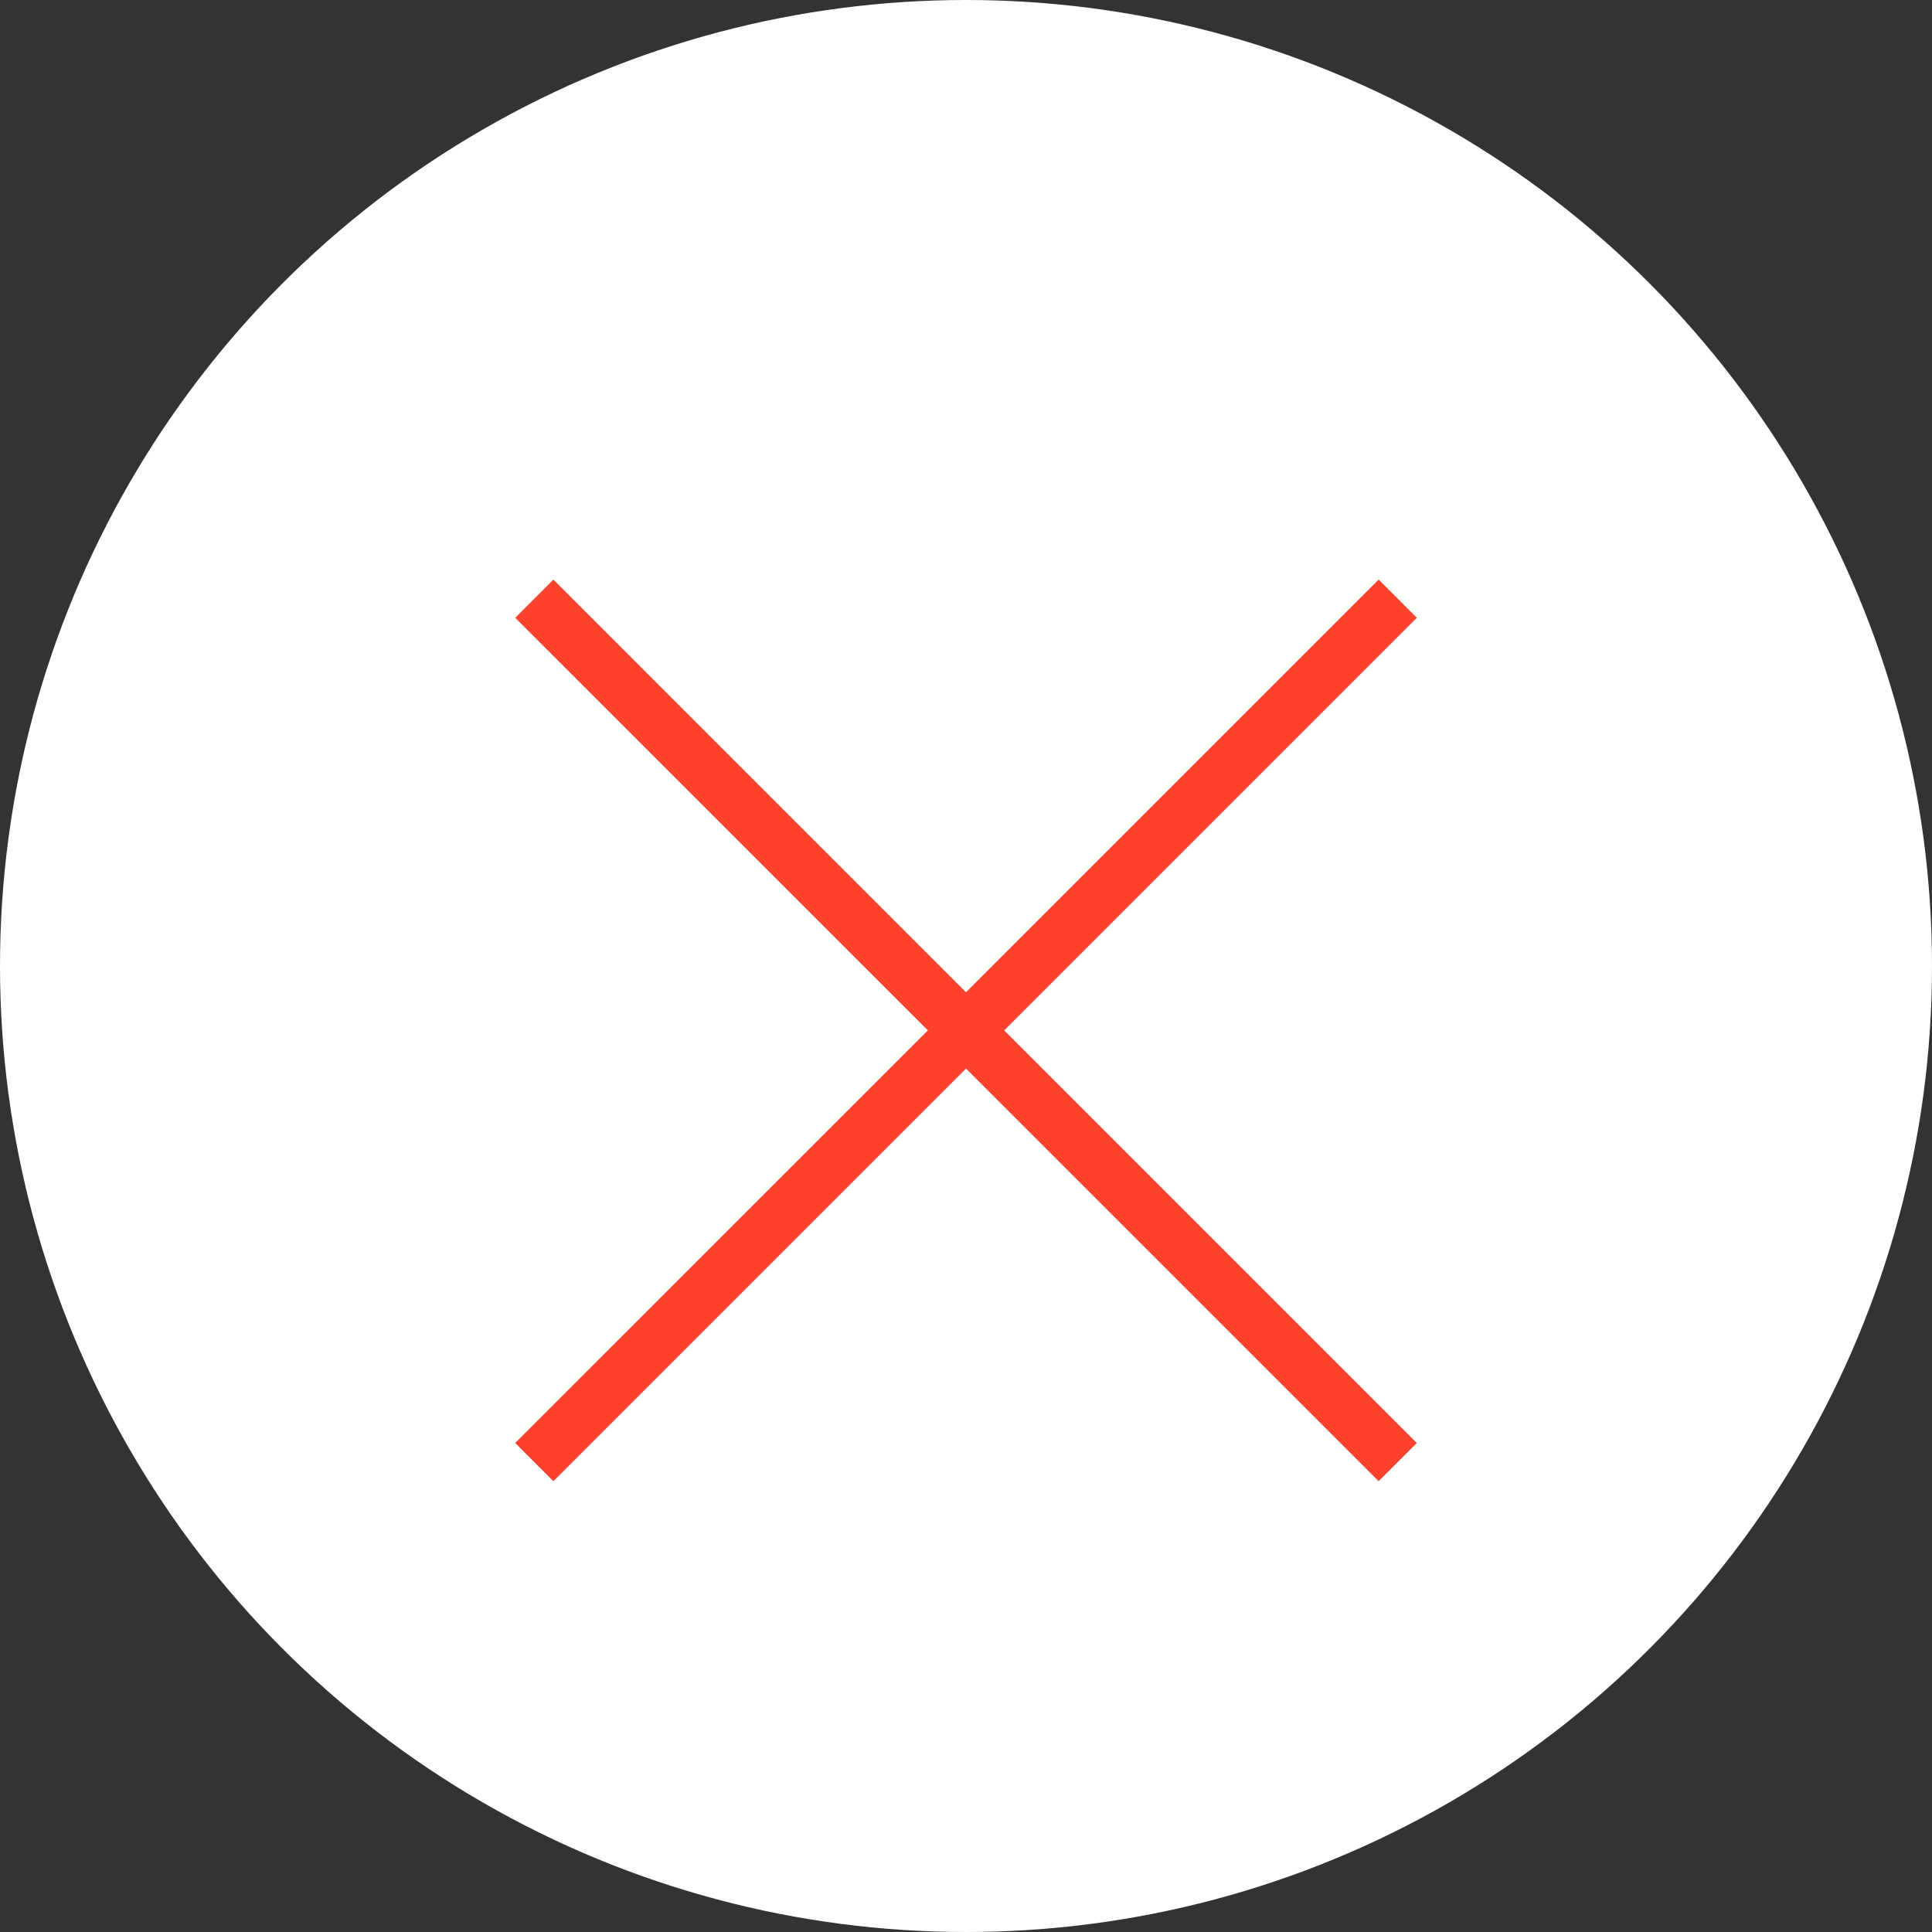 <svg width="30" height="30" viewBox="0 0 30 30" fill="none" xmlns="http://www.w3.org/2000/svg">
<rect x="0" y="0" width="30" height="30" fill="#333333" stroke="none"/>
<circle cx="15" cy="15" r="15" fill="white"/>
<path fill-rule="evenodd" clip-rule="evenodd" d="M15.593 16L22 22.407L21.407 23L15 16.593L8.593 23L8 22.407L14.408 16L8 9.593L8.593 9L15 15.408L21.408 9L22 9.593L15.593 16Z" fill="#FF422E"/>
</svg>
